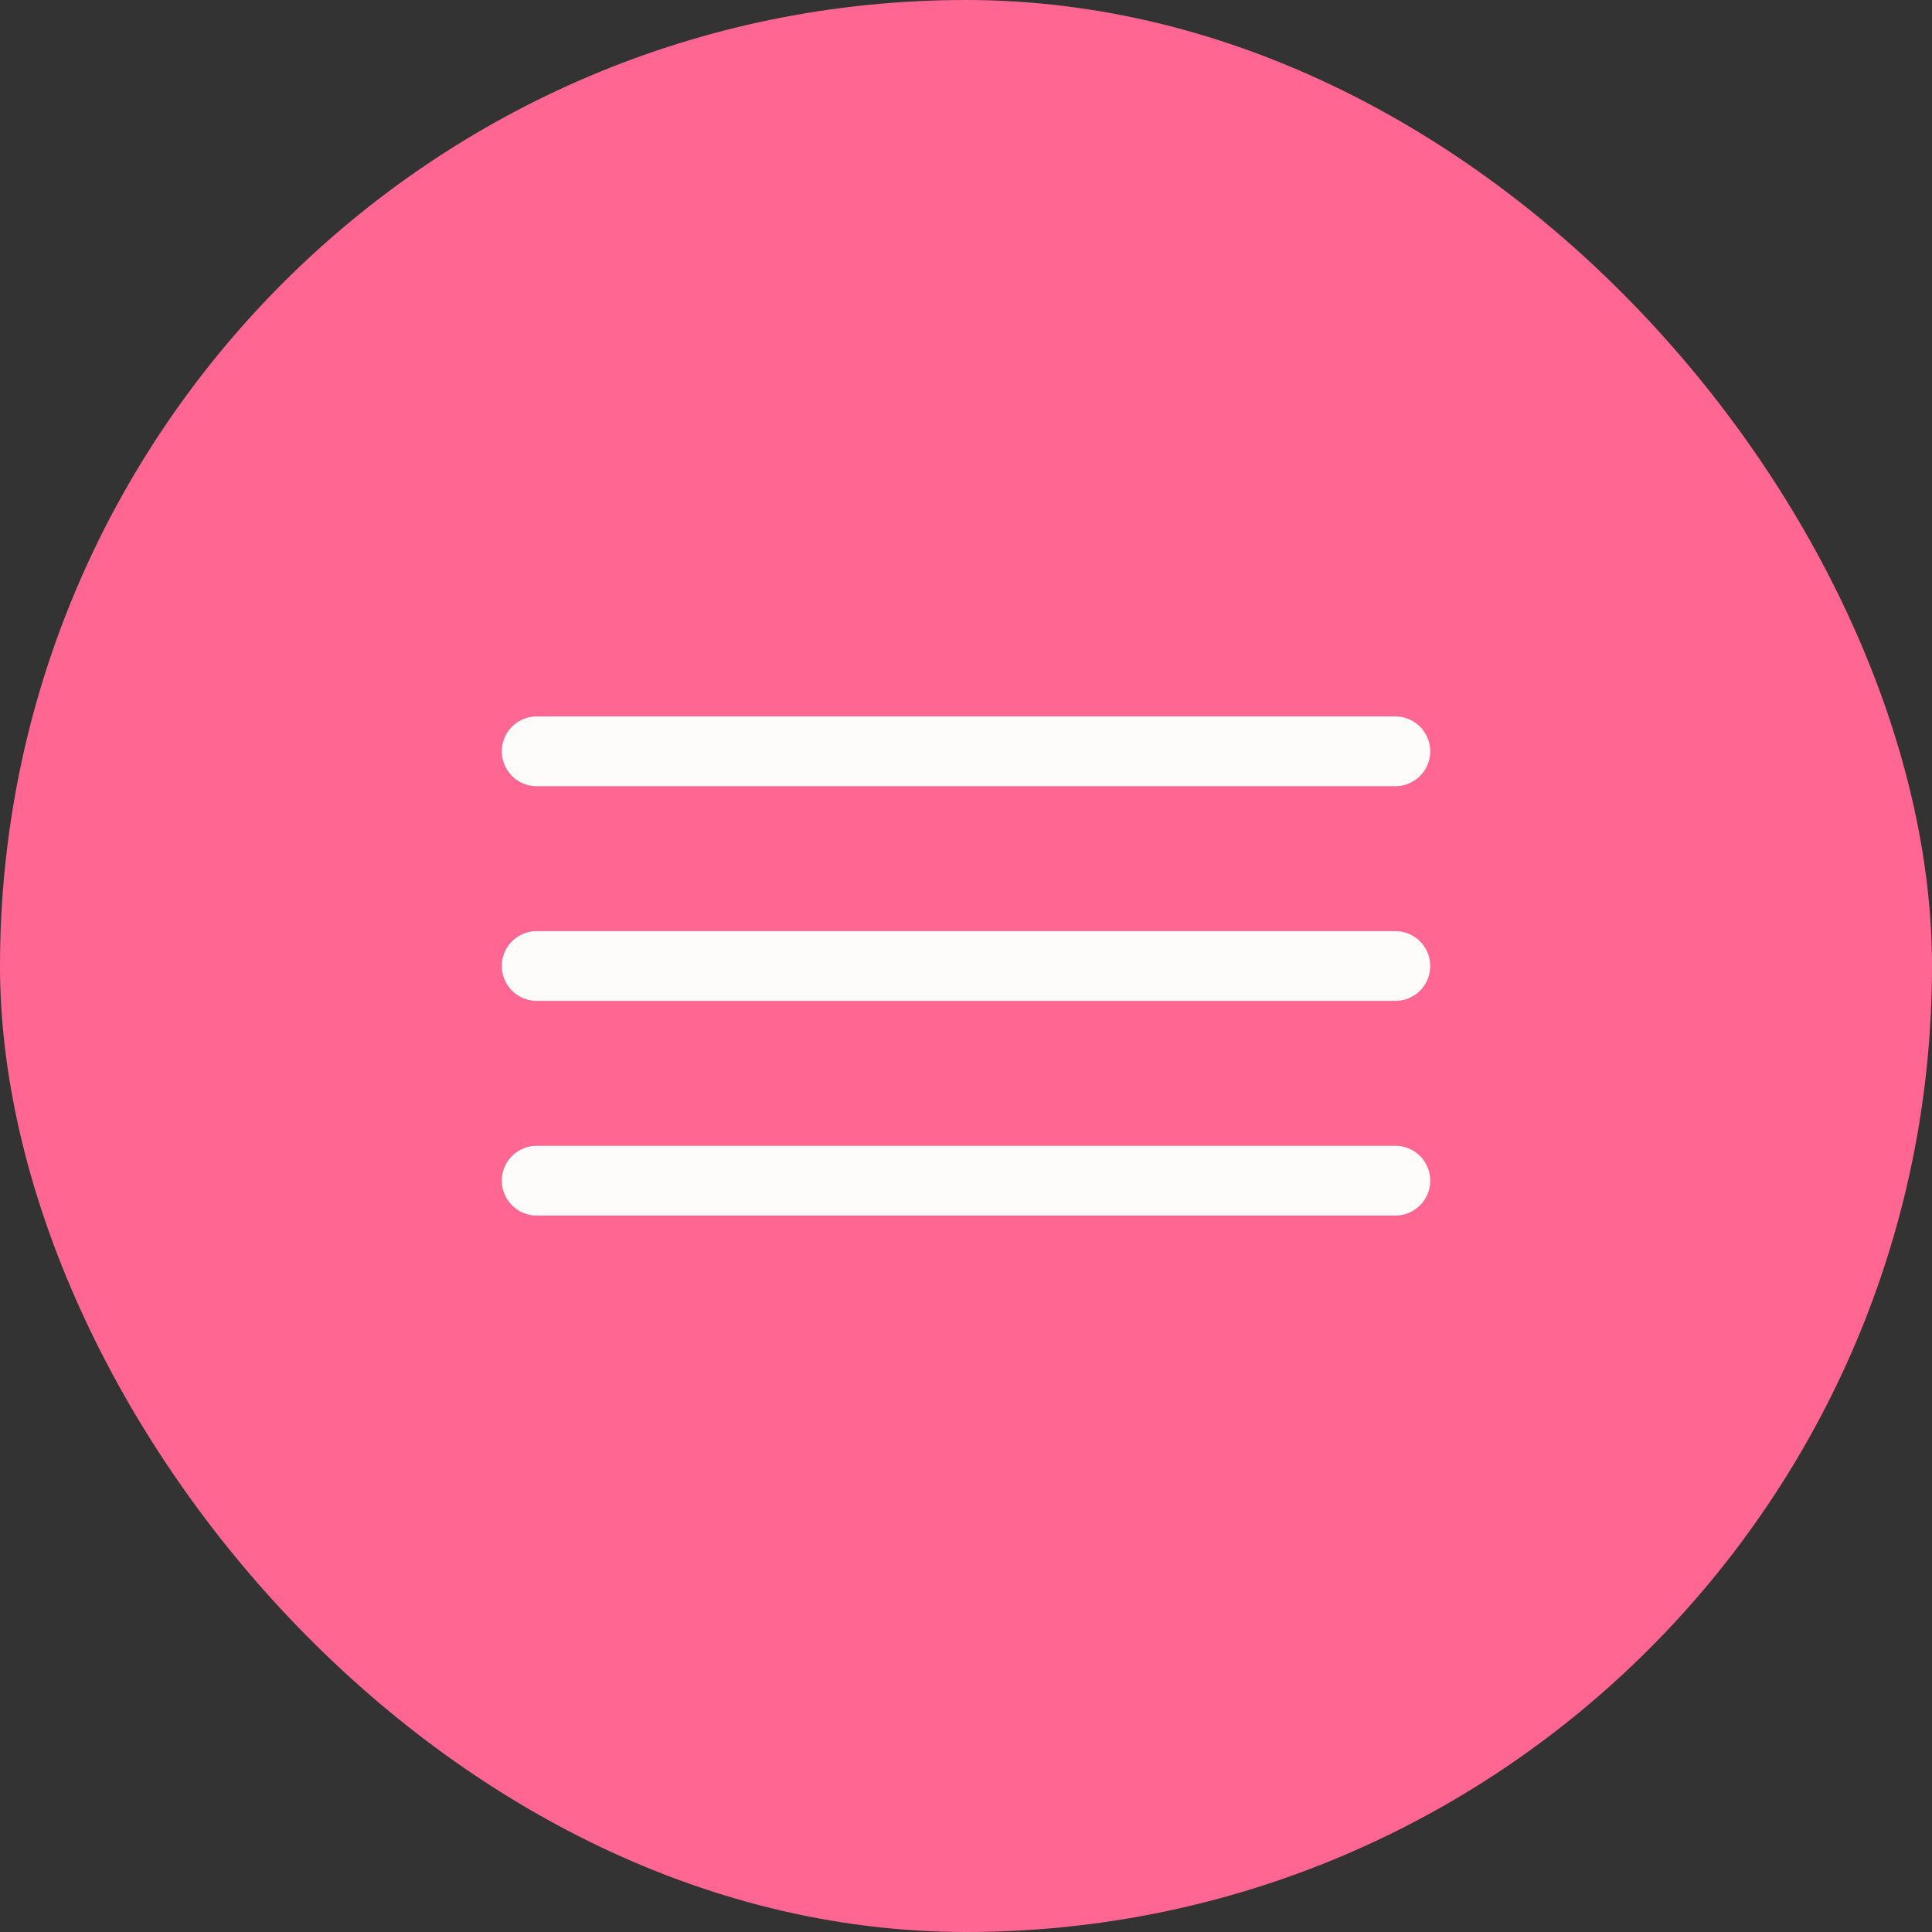 <?xml version="1.0" encoding="UTF-8"?> <svg xmlns="http://www.w3.org/2000/svg" width="36" height="36" viewBox="0 0 36 36" fill="none"><rect x="0" y="0" width="36" height="36" fill="#333333" stroke="none"/><rect width="36" height="36" rx="18" fill="#FF6692"></rect><path d="M10 14H26M10 18H26M10 22H26" stroke="#FEFCFB" stroke-width="1.3" stroke-miterlimit="10" stroke-linecap="round" stroke-linejoin="round"></path></svg> 